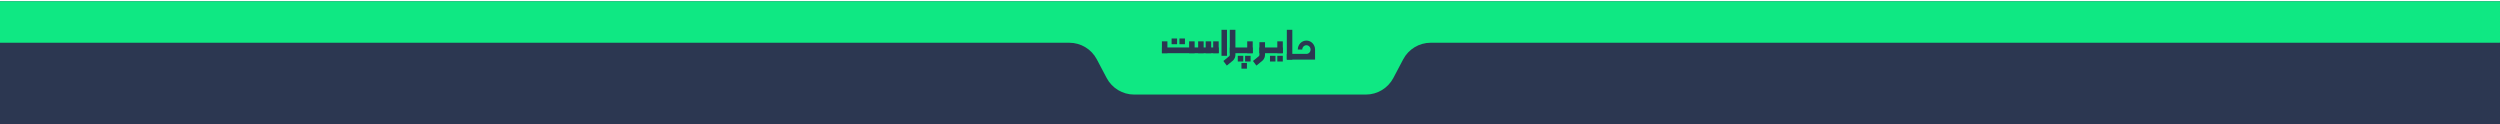 <svg xmlns="http://www.w3.org/2000/svg" width="1930" height="96" viewBox="0 0 1930 96" fill="none"><rect x="0" y="0" width="1930" height="96" fill="#808080" stroke="none"/><g clip-path="url(#clip0_272_377)"><rect width="1930" height="96" fill="white"></rect><rect y="1" width="1930" height="96" fill="#2C3751"></rect><path fill-rule="evenodd" clip-rule="evenodd" d="M1945 17C1945 8.163 1937.84 1 1929 1H-7C-15.837 1 -23 8.163 -23 17V17C-23 25.837 -15.836 33 -7 33H825.508C834.407 33 842.576 37.924 846.731 45.794L854.341 60.206C858.496 68.076 866.665 73 875.564 73H1054.44C1063.34 73 1071.5 68.076 1075.66 60.206L1083.27 45.794C1087.42 37.924 1095.59 33 1104.49 33H1929C1937.84 33 1945 25.837 1945 17V17Z" fill="#0FE883"></path><g clip-path="url(#clip1_272_377)"><path d="M947.242 23H942.999V43.069H947.242V23Z" fill="#2C3751"></path><path d="M997.671 23H993.428V46.019H997.671V23Z" fill="#2C3751"></path><path d="M990.322 41.074V36.659H972.276V41.074H990.322Z" fill="#2C3751"></path><path d="M990.321 31.92H986.078V41.074H990.321V31.92Z" fill="#2C3751"></path><path d="M967.096 41.075V36.66H949.416V41.075H967.096Z" fill="#2C3751"></path><path d="M967.096 31.92H962.853V41.074H967.096V31.92Z" fill="#2C3751"></path><path d="M940.824 41.075V36.66H897V41.075H940.824Z" fill="#2C3751"></path><path d="M940.826 31.92H936.583V41.074H940.826V31.92Z" fill="#2C3751"></path><path d="M935.024 31.92H930.781V41.074H935.024V31.92Z" fill="#2C3751"></path><path d="M929.223 31.92H924.979V41.074H929.223V31.92Z" fill="#2C3751"></path><path d="M901.243 31.92H897V41.074H901.243V31.92Z" fill="#2C3751"></path><path d="M922.256 31.92H918.012V41.074H922.256V31.92Z" fill="#2C3751"></path><path d="M949.416 23H953.74V42.287C953.74 43.9 953.136 45.416 952.041 46.558L951.95 46.652L947.098 50.628L944.423 47.093L949.052 43.3C949.288 43.02 949.416 42.665 949.416 42.287V23Z" fill="#2C3751"></path><path d="M972.276 32.584H976.6V42.287C976.6 43.9 975.996 45.416 974.901 46.558L974.81 46.652L969.958 50.628L967.283 47.093L971.911 43.3C972.148 43.02 972.276 42.665 972.276 42.287V32.584Z" fill="#2C3751"></path><path d="M908.717 29.712H904.474V34.127H908.717V29.712Z" fill="#2C3751"></path><path d="M914.782 29.712H910.539V34.127H914.782V29.712Z" fill="#2C3751"></path><path d="M959.807 43.069H955.563V47.484H959.807V43.069Z" fill="#2C3751"></path><path d="M965.46 43.069H961.216V47.484H965.46V43.069Z" fill="#2C3751"></path><path d="M962.633 48.585H958.39V53H962.633V48.585Z" fill="#2C3751"></path><path d="M984.67 43.069H980.427V47.484H984.67V43.069Z" fill="#2C3751"></path><path d="M990.321 43.069H986.078V47.484H990.321V43.069Z" fill="#2C3751"></path><path d="M1008.56 31.321C1004.88 31.321 1001.89 34.436 1001.89 38.265H1005.35C1005.35 36.42 1006.79 34.92 1008.56 34.92C1010.33 34.92 1011.77 36.42 1011.77 38.265C1011.77 40.109 1010.4 41.537 1008.69 41.606H993.426V46.021H1015.23V38.265C1015.23 34.436 1012.24 31.321 1008.56 31.321Z" fill="#2C3751"></path></g></g><defs><clipPath id="clip0_272_377"><rect width="1930" height="96" fill="white"></rect></clipPath><clipPath id="clip1_272_377"><rect width="118.235" height="30" fill="white" transform="translate(897 23)"></rect></clipPath></defs></svg>